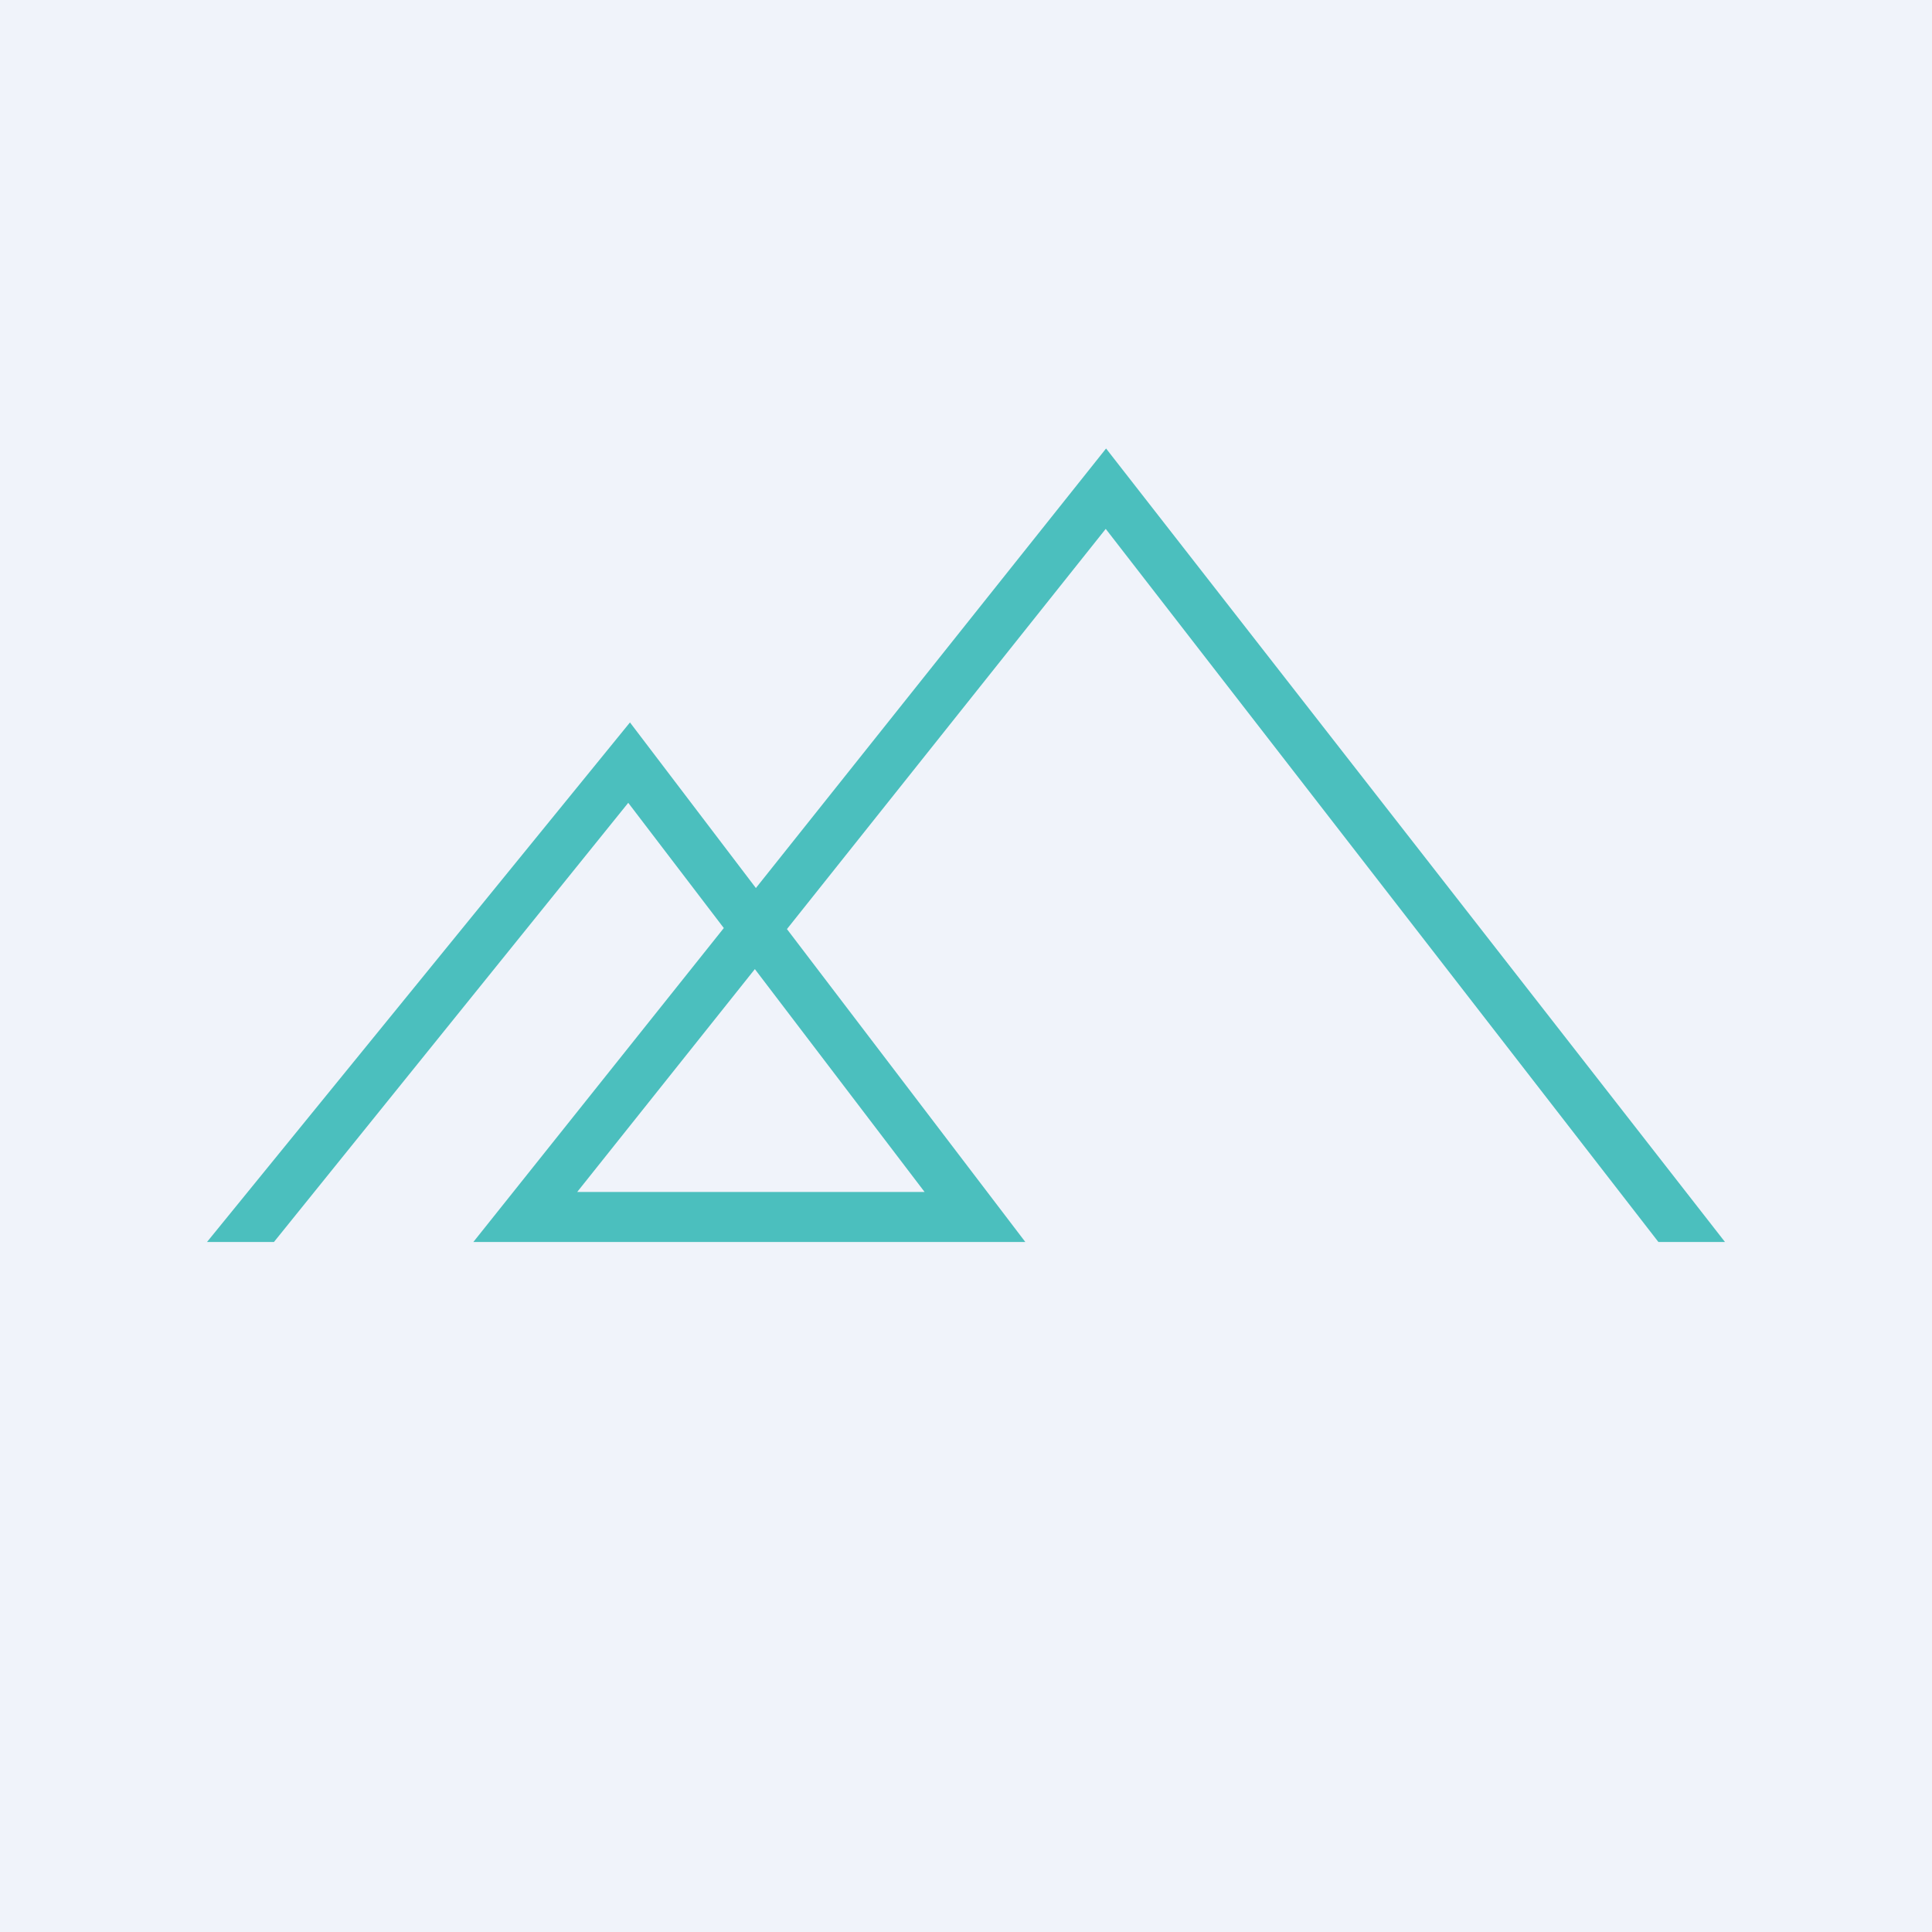 <!-- by TradingView --><svg width="56" height="56" viewBox="0 0 56 56" xmlns="http://www.w3.org/2000/svg"><path fill="#F0F3FA" d="M0 0h56v56H0z"/><path d="M32.06 13 50 36h-1.93L32.05 15.33l-9.24 11.6L29.72 36h-16l7.26-9.1-2.77-3.63L7.94 36H6l12.26-15.06 3.65 4.8L32.06 13ZM21.88 28.09l-5.15 6.46H26.8l-4.92-6.46Z" fill="#4BBFBE"/></svg>
